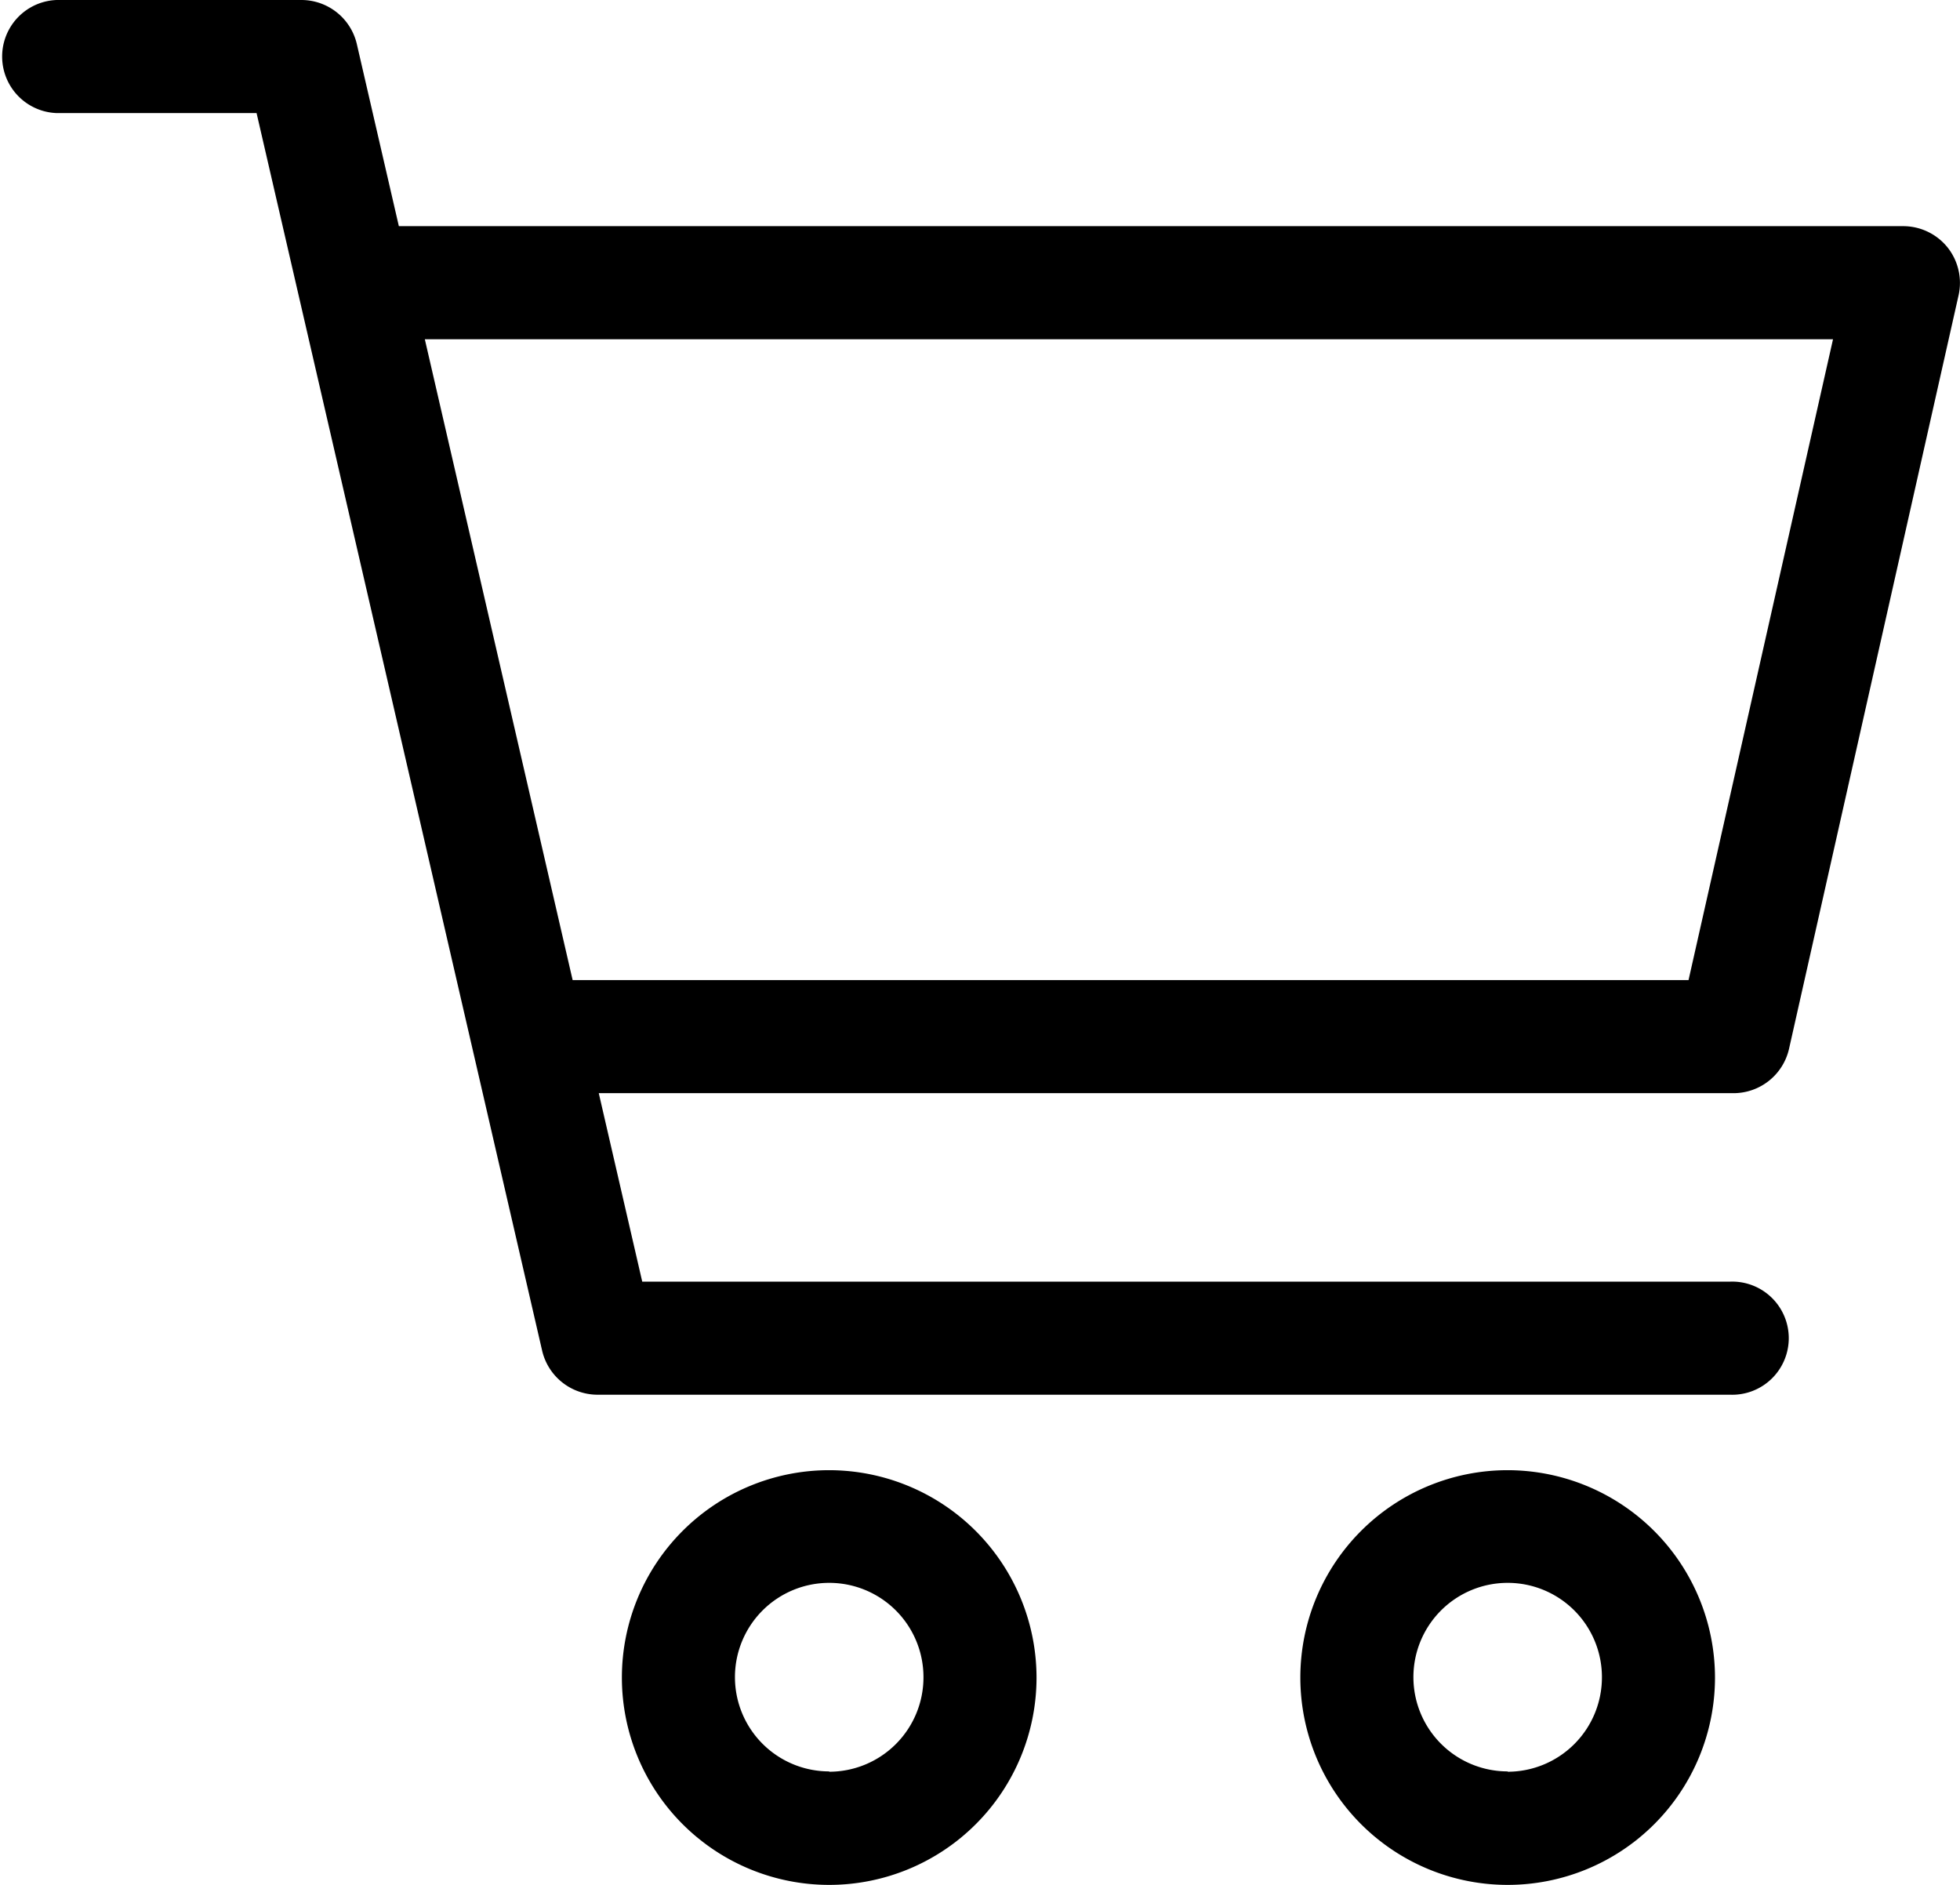 <svg xmlns="http://www.w3.org/2000/svg" width="24.079" height="23.152" viewBox="0 0 24.079 23.152">
  <g id="グループ化_116" data-name="グループ化 116" transform="translate(-333.381 -12)">
    <g id="_043-cart" data-name="043-cart" transform="translate(333.381 12)">
      <g id="グループ化_34" data-name="グループ化 34" transform="translate(0 0)">
        <g id="グループ化_33" data-name="グループ化 33">
          <path id="パス_75" data-name="パス 75" d="M23.926,12.885a.7.7,0,0,0-.542-.261H4.9l-.517-2.24A.7.7,0,0,0,3.7,9.846H.695a.695.695,0,0,0,0,1.389H3.152L6.661,26.44a.7.7,0,0,0,.677.538H21.254a.695.695,0,1,0,0-1.389H7.89l-.534-2.315H21.3a.7.7,0,0,0,.678-.542l2.084-9.261A.7.7,0,0,0,23.926,12.885Zm-3.182,9H7.035L5.219,14.013h17.3Z" transform="translate(0 -9.846)"/>
        </g>
      </g>
      <g id="グループ化_36" data-name="グループ化 36" transform="translate(7.64 18.059)">
        <g id="グループ化_35" data-name="グループ化 35">
          <path id="パス_76" data-name="パス 76" d="M165.008,393.846a2.547,2.547,0,1,0,2.547,2.547A2.55,2.55,0,0,0,165.008,393.846Zm0,3.7a1.158,1.158,0,1,1,1.158-1.158A1.159,1.159,0,0,1,165.008,397.55Z" transform="translate(-162.461 -393.846)"/>
        </g>
      </g>
      <g id="グループ化_38" data-name="グループ化 38" transform="translate(15.975 18.059)">
        <g id="グループ化_37" data-name="グループ化 37">
          <path id="パス_77" data-name="パス 77" d="M342.239,393.846a2.547,2.547,0,1,0,2.547,2.547A2.55,2.55,0,0,0,342.239,393.846Zm0,3.7a1.158,1.158,0,1,1,1.158-1.158A1.159,1.159,0,0,1,342.239,397.55Z" transform="translate(-339.692 -393.846)"/>
        </g>
      </g>
    </g>
  </g>
</svg>
